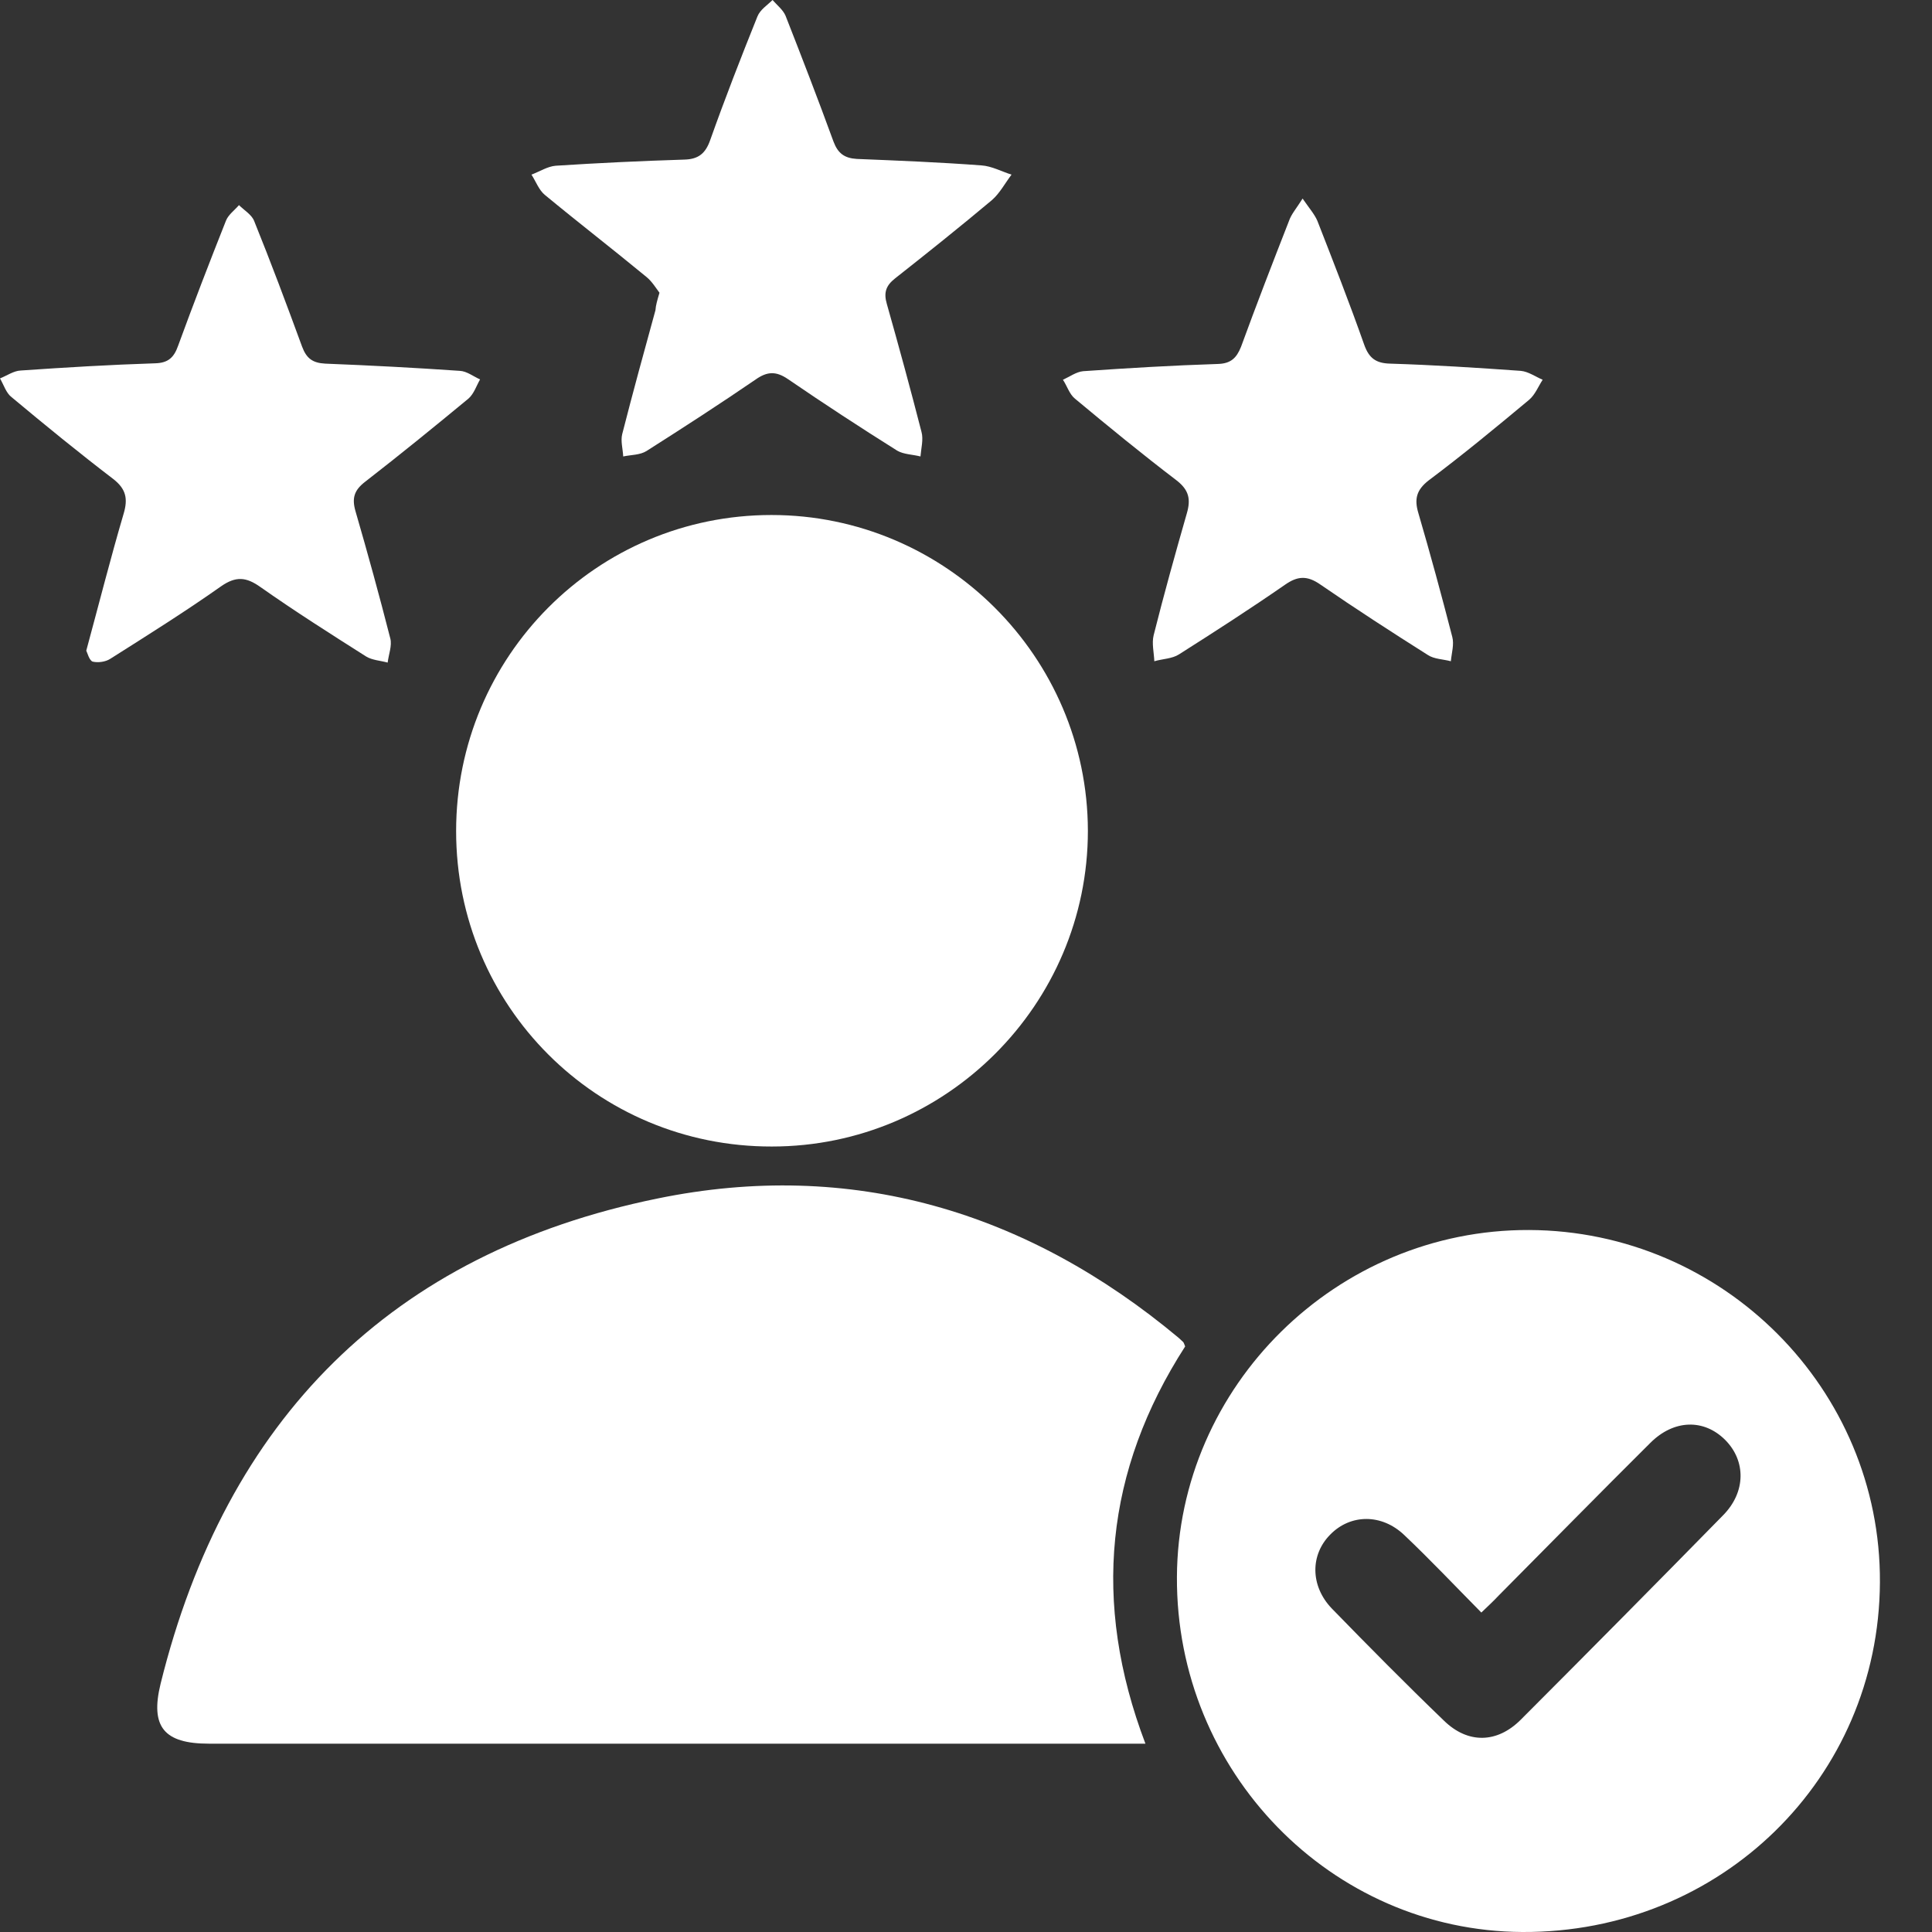 <svg width="23" height="23" viewBox="0 0 23 23" fill="none" xmlns="http://www.w3.org/2000/svg">
<rect x="0" y="0" width="23" height="23" fill="#333333" stroke="none"/>
<g clip-path="url(#clip0_3044_18699)">
<path d="M14.109 16.029C13.159 17.505 12.996 19.074 13.636 20.758C13.53 20.758 13.444 20.758 13.363 20.758C9.739 20.758 6.111 20.758 2.487 20.758C1.953 20.758 1.786 20.558 1.912 20.044C2.691 16.897 4.655 14.916 7.827 14.268C10.13 13.795 12.222 14.415 14.032 15.927C14.048 15.943 14.068 15.96 14.085 15.976C14.093 15.984 14.097 16 14.109 16.029Z" fill="white"/>
<path d="M18.202 14.643C20.513 14.651 22.393 16.539 22.38 18.838C22.368 21.17 20.485 23.012 18.124 23C15.846 22.988 13.999 21.092 14.011 18.773C14.023 16.498 15.915 14.635 18.202 14.643ZM17.635 19.197C17.317 18.875 17.024 18.565 16.718 18.275C16.449 18.018 16.078 18.023 15.838 18.267C15.597 18.508 15.597 18.879 15.854 19.148C16.294 19.6 16.738 20.049 17.191 20.485C17.476 20.762 17.823 20.754 18.104 20.473C18.911 19.665 19.714 18.854 20.513 18.039C20.786 17.762 20.786 17.391 20.538 17.142C20.285 16.889 19.926 16.897 19.645 17.179C19.038 17.782 18.442 18.39 17.839 18.997C17.782 19.058 17.721 19.115 17.635 19.197Z" fill="white"/>
<path d="M5.43 9.894C5.43 7.815 7.105 6.131 9.184 6.131C11.255 6.131 12.947 7.819 12.951 9.89C12.951 11.961 11.259 13.649 9.189 13.649C7.105 13.653 5.43 11.977 5.43 9.894Z" fill="white"/>
<path d="M15.507 2.364C15.589 2.482 15.65 2.552 15.683 2.629C15.874 3.118 16.066 3.608 16.241 4.105C16.298 4.264 16.38 4.325 16.551 4.329C17.069 4.345 17.586 4.378 18.104 4.415C18.194 4.423 18.279 4.484 18.365 4.521C18.312 4.602 18.275 4.7 18.202 4.761C17.811 5.087 17.415 5.414 17.008 5.719C16.861 5.833 16.836 5.943 16.885 6.107C17.028 6.596 17.162 7.089 17.289 7.582C17.313 7.672 17.281 7.774 17.272 7.872C17.179 7.847 17.073 7.847 16.999 7.798C16.567 7.525 16.139 7.248 15.719 6.959C15.56 6.848 15.446 6.857 15.295 6.963C14.884 7.248 14.46 7.521 14.036 7.79C13.954 7.843 13.84 7.843 13.742 7.872C13.738 7.77 13.71 7.66 13.734 7.562C13.856 7.077 13.991 6.592 14.129 6.111C14.178 5.943 14.154 5.833 14.007 5.719C13.595 5.405 13.192 5.075 12.796 4.745C12.731 4.692 12.703 4.594 12.654 4.521C12.735 4.484 12.813 4.427 12.894 4.419C13.428 4.382 13.962 4.35 14.496 4.333C14.651 4.329 14.72 4.264 14.774 4.129C14.957 3.628 15.149 3.131 15.344 2.633C15.373 2.548 15.43 2.487 15.507 2.364Z" fill="white"/>
<path d="M7.851 3.485C7.811 3.432 7.762 3.351 7.697 3.298C7.297 2.968 6.885 2.65 6.486 2.32C6.416 2.263 6.38 2.161 6.327 2.079C6.425 2.042 6.518 1.981 6.616 1.973C7.126 1.94 7.635 1.916 8.145 1.9C8.312 1.896 8.398 1.83 8.455 1.667C8.63 1.174 8.822 0.681 9.017 0.196C9.05 0.114 9.136 0.061 9.197 0C9.25 0.061 9.323 0.118 9.352 0.188C9.547 0.685 9.739 1.182 9.922 1.684C9.975 1.826 10.053 1.883 10.2 1.892C10.693 1.912 11.19 1.932 11.683 1.969C11.806 1.977 11.924 2.042 12.042 2.079C11.965 2.181 11.903 2.299 11.81 2.381C11.431 2.699 11.043 3.009 10.656 3.314C10.546 3.4 10.518 3.485 10.558 3.62C10.701 4.125 10.839 4.631 10.97 5.141C10.995 5.23 10.966 5.336 10.958 5.434C10.864 5.41 10.758 5.41 10.681 5.365C10.24 5.088 9.808 4.806 9.38 4.513C9.237 4.415 9.131 4.423 8.997 4.517C8.569 4.81 8.133 5.092 7.697 5.369C7.619 5.418 7.513 5.414 7.419 5.434C7.415 5.344 7.387 5.251 7.407 5.169C7.533 4.676 7.668 4.183 7.803 3.693C7.807 3.636 7.823 3.579 7.851 3.485Z" fill="white"/>
<path d="M1.027 7.746C1.182 7.175 1.317 6.641 1.472 6.115C1.525 5.936 1.5 5.821 1.349 5.703C0.938 5.389 0.534 5.059 0.139 4.729C0.073 4.68 0.045 4.582 0 4.505C0.082 4.472 0.163 4.415 0.245 4.411C0.779 4.374 1.313 4.342 1.847 4.325C2.002 4.321 2.071 4.256 2.12 4.117C2.303 3.616 2.495 3.119 2.691 2.625C2.719 2.556 2.792 2.503 2.845 2.442C2.907 2.503 2.996 2.556 3.025 2.629C3.225 3.123 3.412 3.624 3.596 4.126C3.649 4.268 3.722 4.321 3.873 4.329C4.407 4.35 4.941 4.378 5.475 4.415C5.556 4.419 5.634 4.48 5.715 4.517C5.671 4.594 5.642 4.688 5.577 4.745C5.173 5.079 4.761 5.414 4.346 5.736C4.219 5.834 4.187 5.927 4.231 6.082C4.378 6.588 4.517 7.093 4.647 7.603C4.668 7.688 4.627 7.79 4.615 7.888C4.529 7.864 4.431 7.86 4.358 7.815C3.934 7.546 3.51 7.277 3.098 6.987C2.931 6.869 2.809 6.857 2.633 6.979C2.205 7.281 1.757 7.562 1.313 7.843C1.256 7.88 1.166 7.892 1.101 7.876C1.06 7.856 1.04 7.77 1.027 7.746Z" fill="white"/>
</g>
<defs>
<clipPath id="clip0_3044_18699">
<rect width="22.38" height="23" fill="white"/>
</clipPath>
</defs>
</svg>
